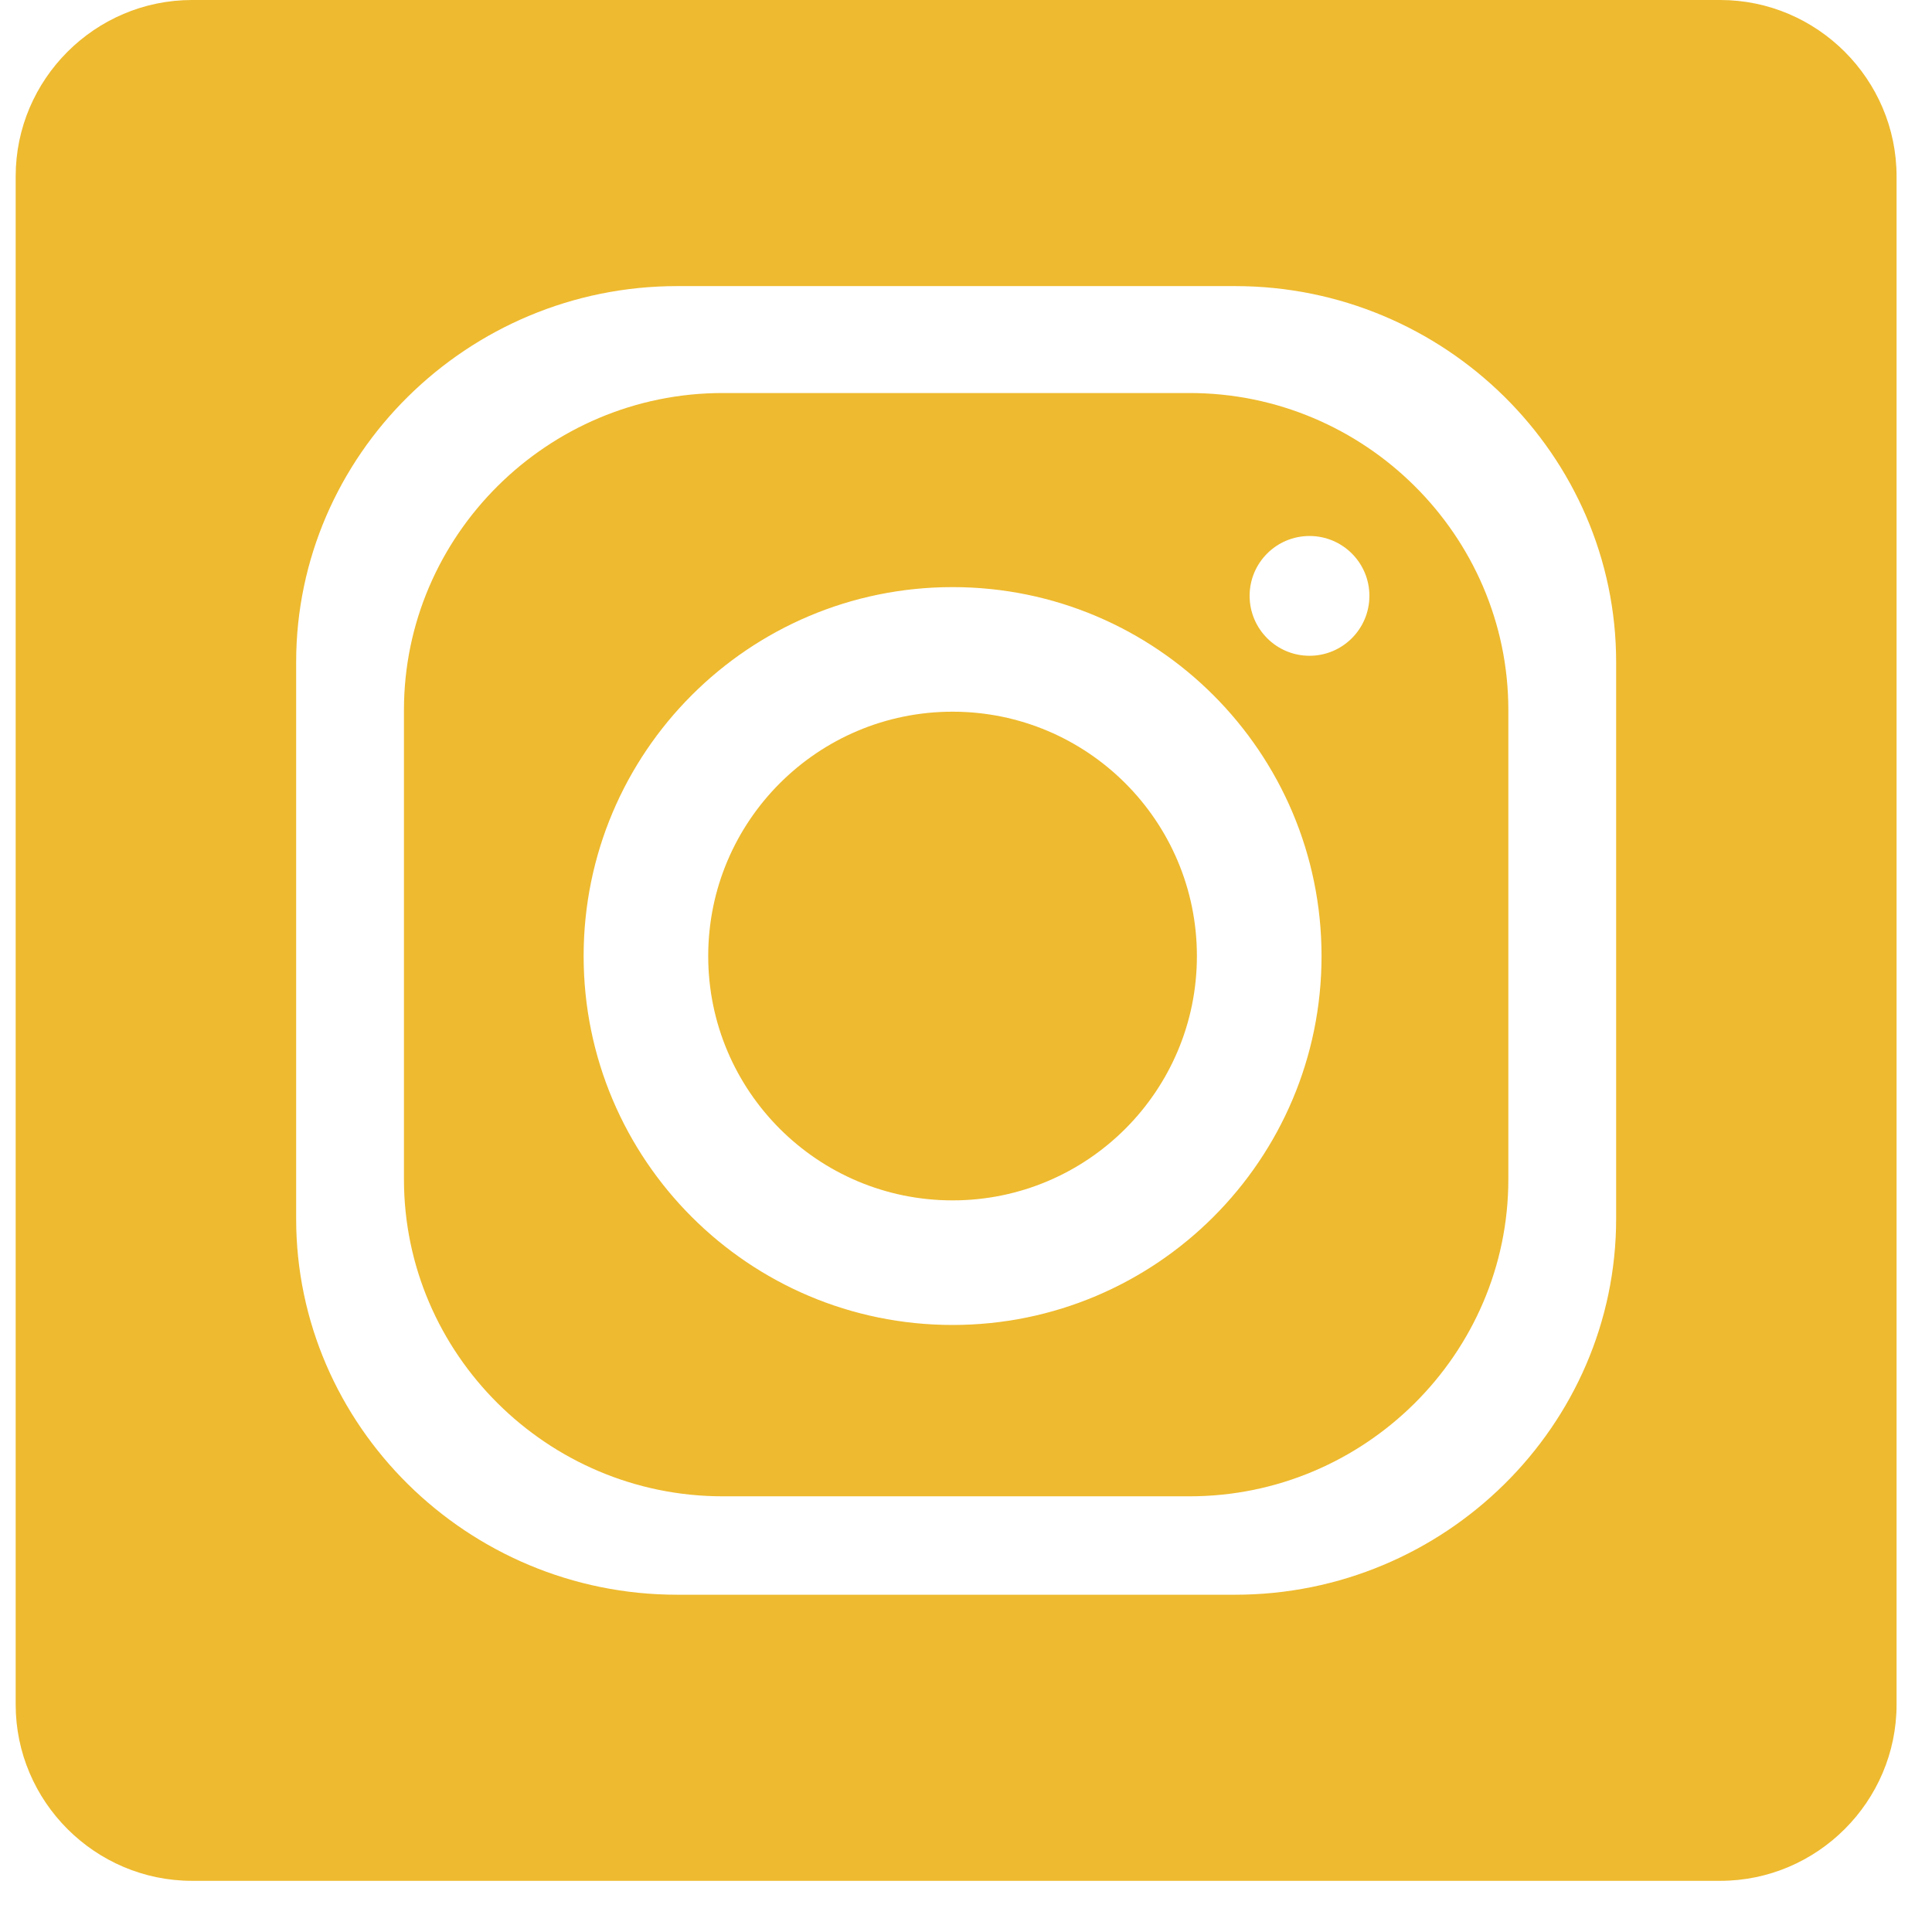 <svg width="35" height="35" viewBox="0 0 35 35" fill="none" xmlns="http://www.w3.org/2000/svg">
<path fill-rule="evenodd" clip-rule="evenodd" d="M31.163 0H3.479C1.722 0 0.284 1.437 0.284 3.194V30.879C0.284 32.636 1.722 34.073 3.479 34.073H31.163C32.92 34.073 34.358 32.636 34.358 30.879V3.194C34.358 1.437 32.92 0 31.163 0ZM12.266 5.183H22.377C26.174 5.183 29.278 8.249 29.278 11.995V22.078C29.278 25.825 26.174 28.89 22.377 28.89H12.266C8.47 28.89 5.365 25.825 5.365 22.078V11.995C5.365 8.249 8.47 5.183 12.266 5.183ZM17.257 10.636C20.946 10.636 23.941 13.63 23.941 17.32C23.941 21.009 20.946 24.003 17.257 24.003C13.566 24.003 10.573 21.009 10.573 17.32C10.573 13.63 13.566 10.636 17.257 10.636ZM17.257 12.893C19.7 12.893 21.683 14.875 21.683 17.32C21.683 19.763 19.7 21.746 17.257 21.746C14.813 21.746 12.83 19.763 12.83 17.32C12.83 14.875 14.813 12.893 17.257 12.893V12.893ZM23.723 9.71C24.322 9.71 24.808 10.195 24.808 10.794C24.808 11.394 24.322 11.88 23.723 11.88C23.124 11.88 22.638 11.394 22.638 10.794C22.638 10.195 23.124 9.71 23.723 9.71ZM13.092 7.12H21.551C24.727 7.12 27.325 9.704 27.325 12.862V21.364C27.325 24.523 24.727 27.107 21.551 27.107H13.092C9.916 27.107 7.318 24.523 7.318 21.364V12.863C7.318 9.704 9.916 7.12 13.092 7.12H13.092Z" fill="#EEBA2F"/>
</svg>
